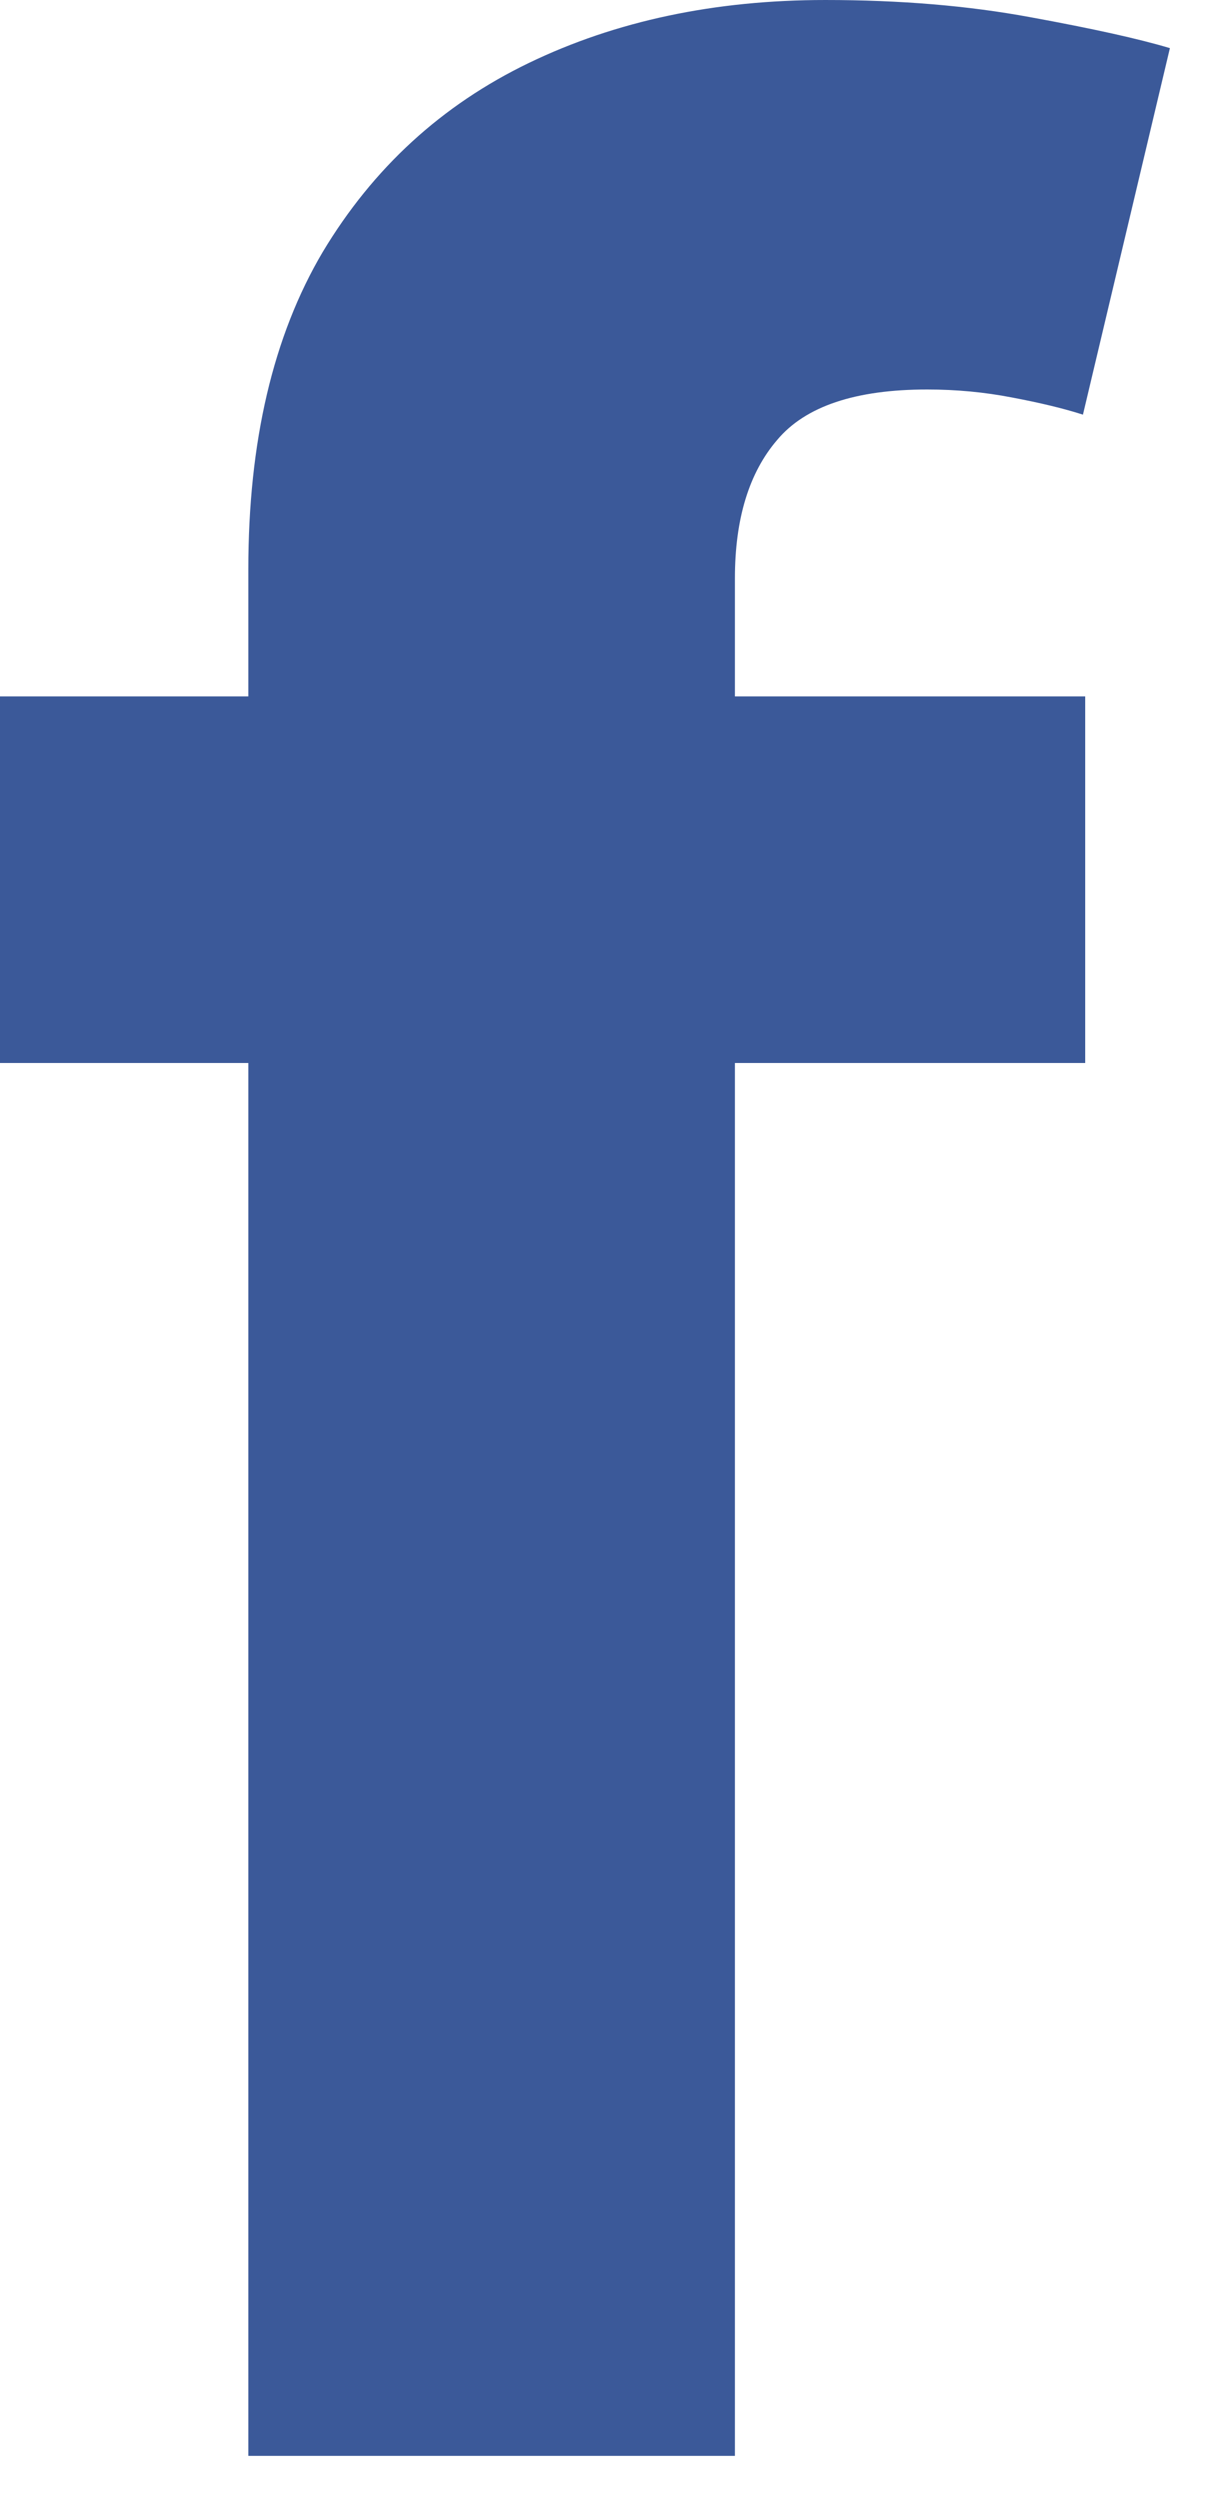 <svg width="15" height="31" viewBox="0 0 15 31" fill="none" xmlns="http://www.w3.org/2000/svg">
    <path d="M13.464 8.636V13.182H-0.002V8.636H13.464ZM3.081 30.455V7.06C3.081 5.478 3.388 4.167 4.004 3.125C4.629 2.083 5.481 1.302 6.561 0.781C7.64 0.26 8.867 4.24385e-05 10.24 4.24385e-05C11.168 4.24385e-05 12.015 0.071 12.782 0.213C13.559 0.355 14.136 0.483 14.515 0.597L13.436 5.142C13.199 5.066 12.905 4.995 12.555 4.929C12.214 4.863 11.864 4.83 11.504 4.83C10.614 4.83 9.993 5.038 9.643 5.455C9.293 5.862 9.118 6.435 9.118 7.173V30.455H3.081Z" fill="#3B5999"/>
</svg>
